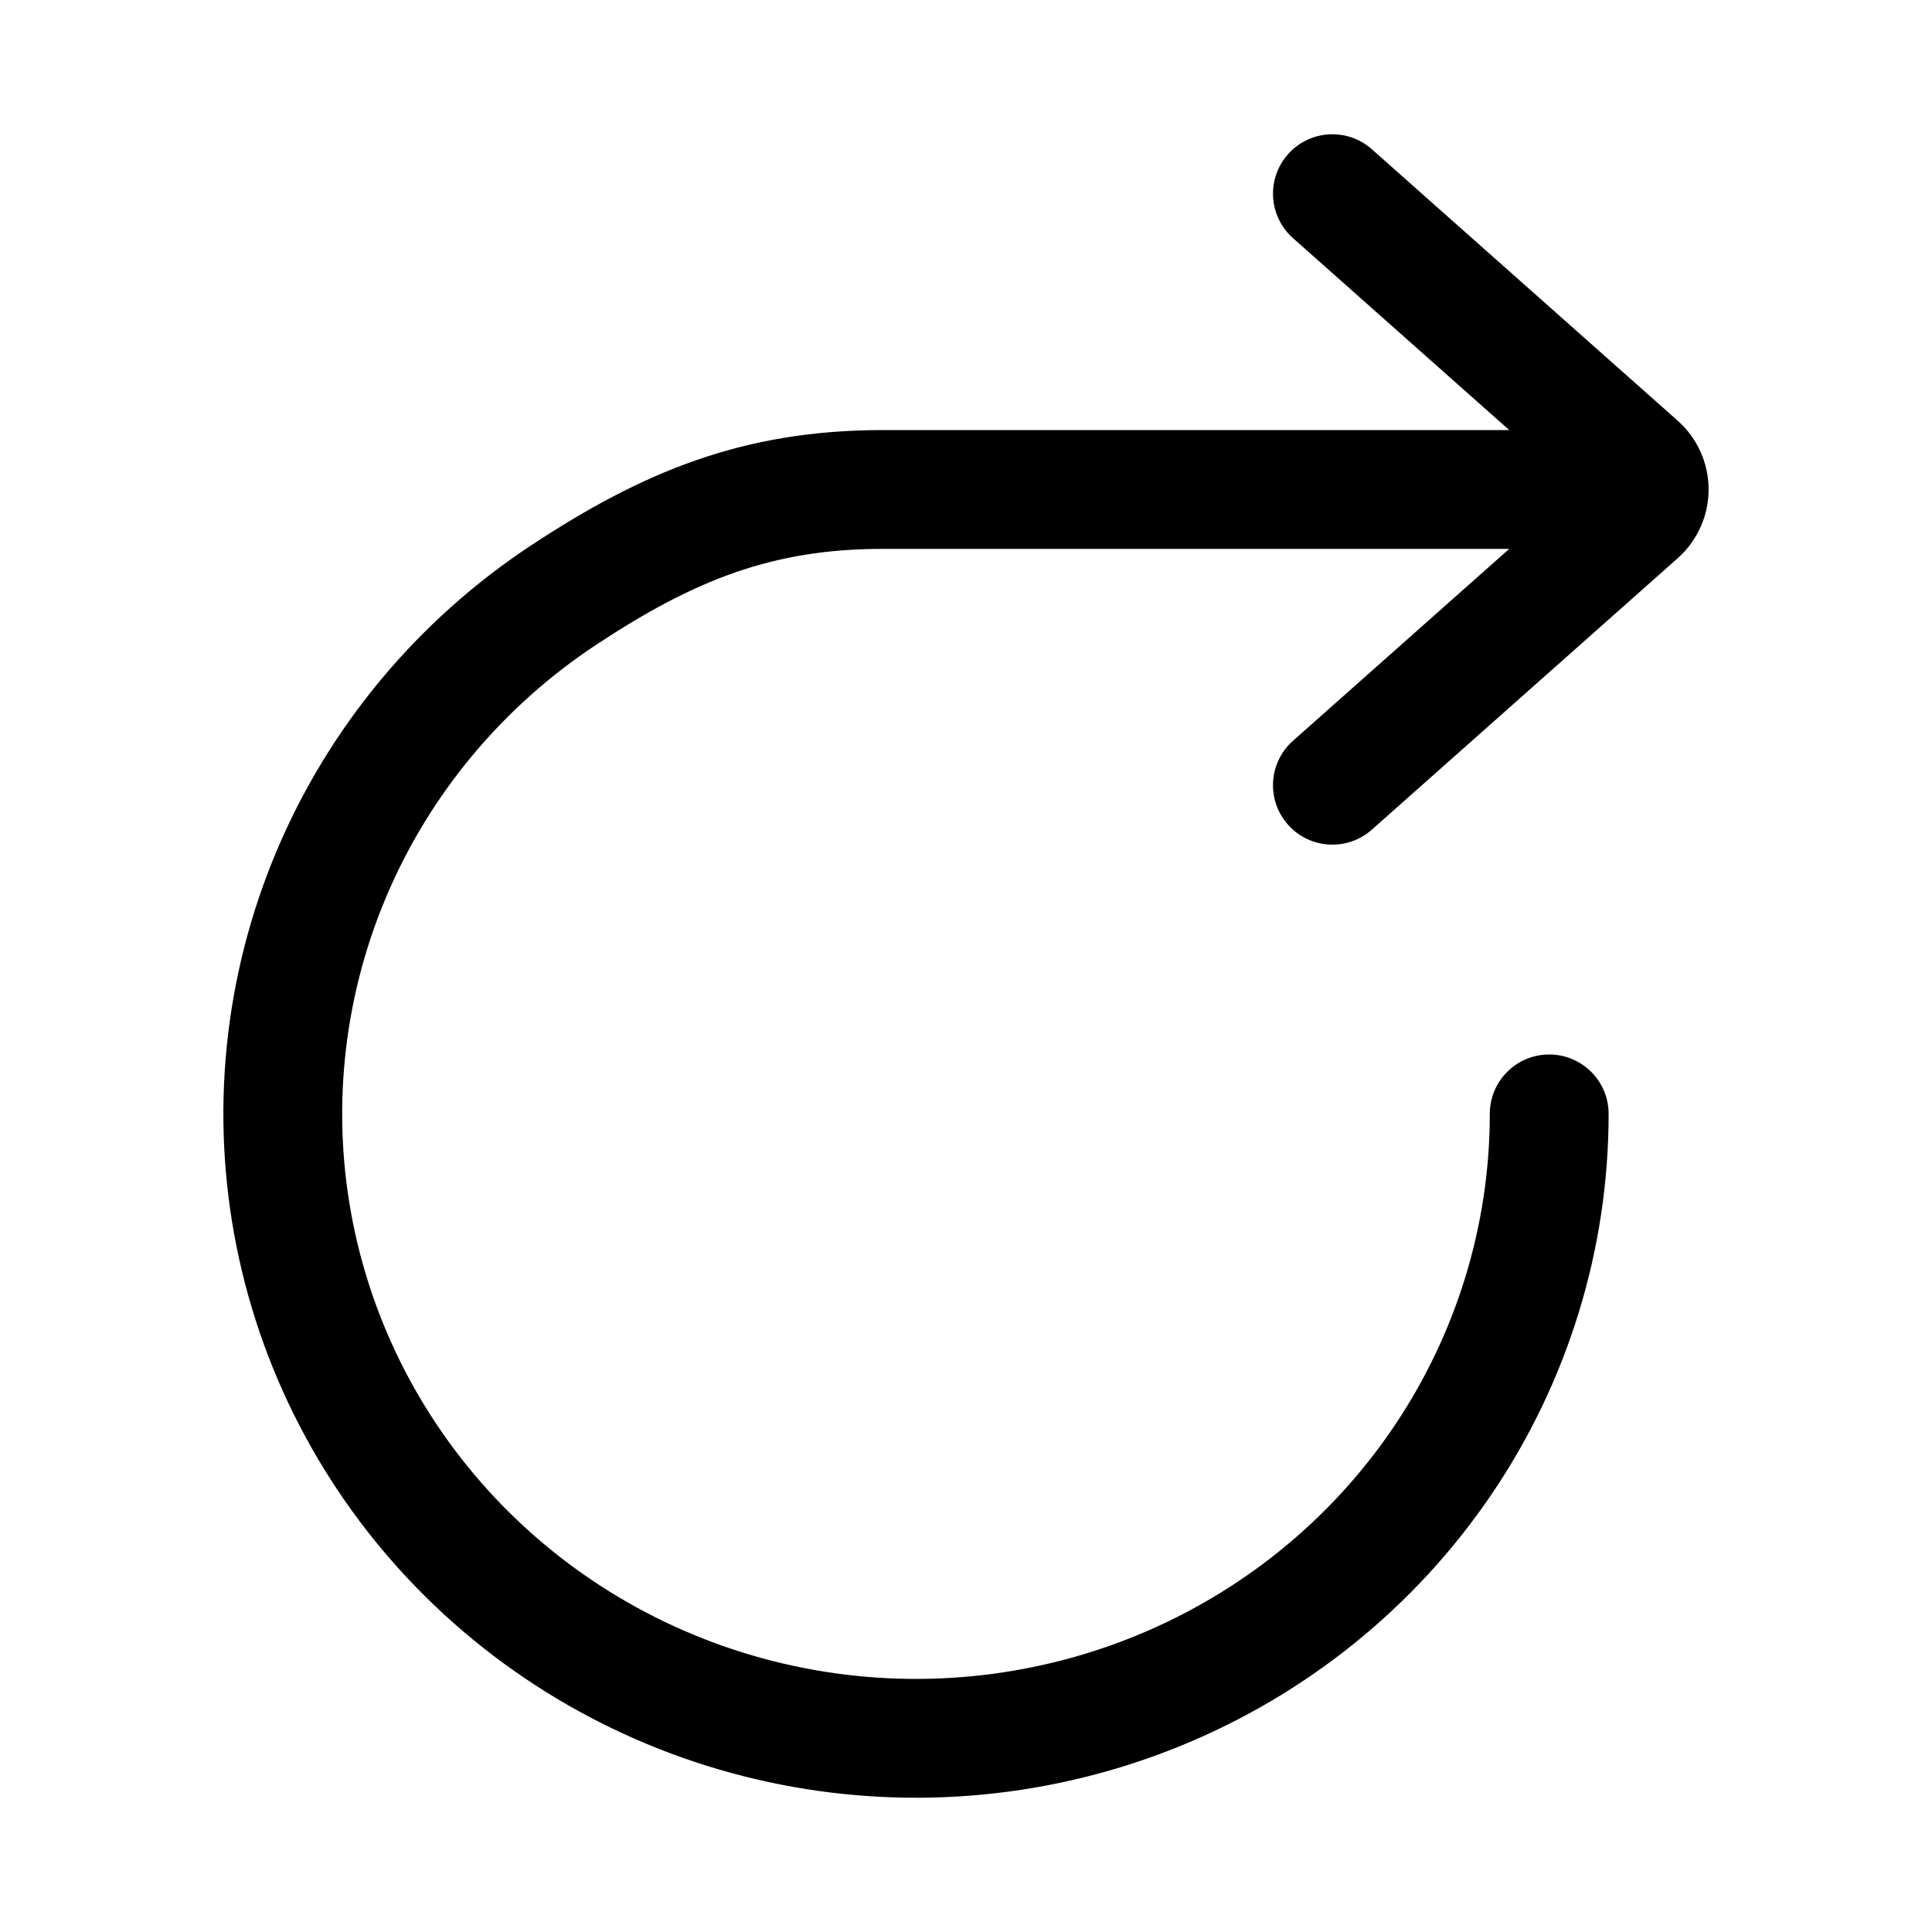 <?xml version="1.0" encoding="UTF-8"?>
<!-- Uploaded to: ICON Repo, www.svgrepo.com, Generator: ICON Repo Mixer Tools -->
<svg fill="#000000" width="800px" height="800px" version="1.1" viewBox="144 144 512 512" xmlns="http://www.w3.org/2000/svg">
 <path d="m485.33 184.88c-5.773 6.504-5.18 16.453 1.324 22.227l57.312 50.867h-166.05c-37.156 0-63.75 11.172-93.059 30.484-30.184 19.887-53.738 48.176-67.66 81.316-13.918 33.141-17.566 69.621-10.465 104.82 7.098 35.195 24.617 67.492 50.305 92.824 25.684 25.328 58.379 42.551 93.941 49.527 35.566 6.977 72.43 3.398 105.94-10.293 33.516-13.688 62.195-36.887 82.391-66.691 20.195-29.805 30.992-64.875 30.992-100.77 0-8.695-7.051-15.742-15.746-15.742-8.695 0-15.742 7.047-15.742 15.742 0 29.566-8.891 58.484-25.57 83.105-16.684 24.621-40.422 43.844-68.23 55.203-27.816 11.359-58.434 14.336-87.973 8.543-29.539-5.793-56.645-20.094-77.895-41.051-21.25-20.957-35.699-47.625-41.547-76.629-5.852-29.004-2.852-59.066 8.629-86.402 11.484-27.336 30.941-50.734 55.953-67.215 25.883-17.051 46.512-25.289 75.734-25.289h166.05l-57.312 50.863c-6.504 5.773-7.098 15.723-1.324 22.227 5.769 6.504 15.719 7.098 22.223 1.324l81.027-71.91c5.441-4.832 8.219-11.547 8.219-18.25 0-6.703-2.777-13.418-8.219-18.25l-7.527 8.484 7.527-8.484-81.027-71.91c-6.504-5.773-16.453-5.18-22.223 1.324z" fill-rule="evenodd"/>
</svg>